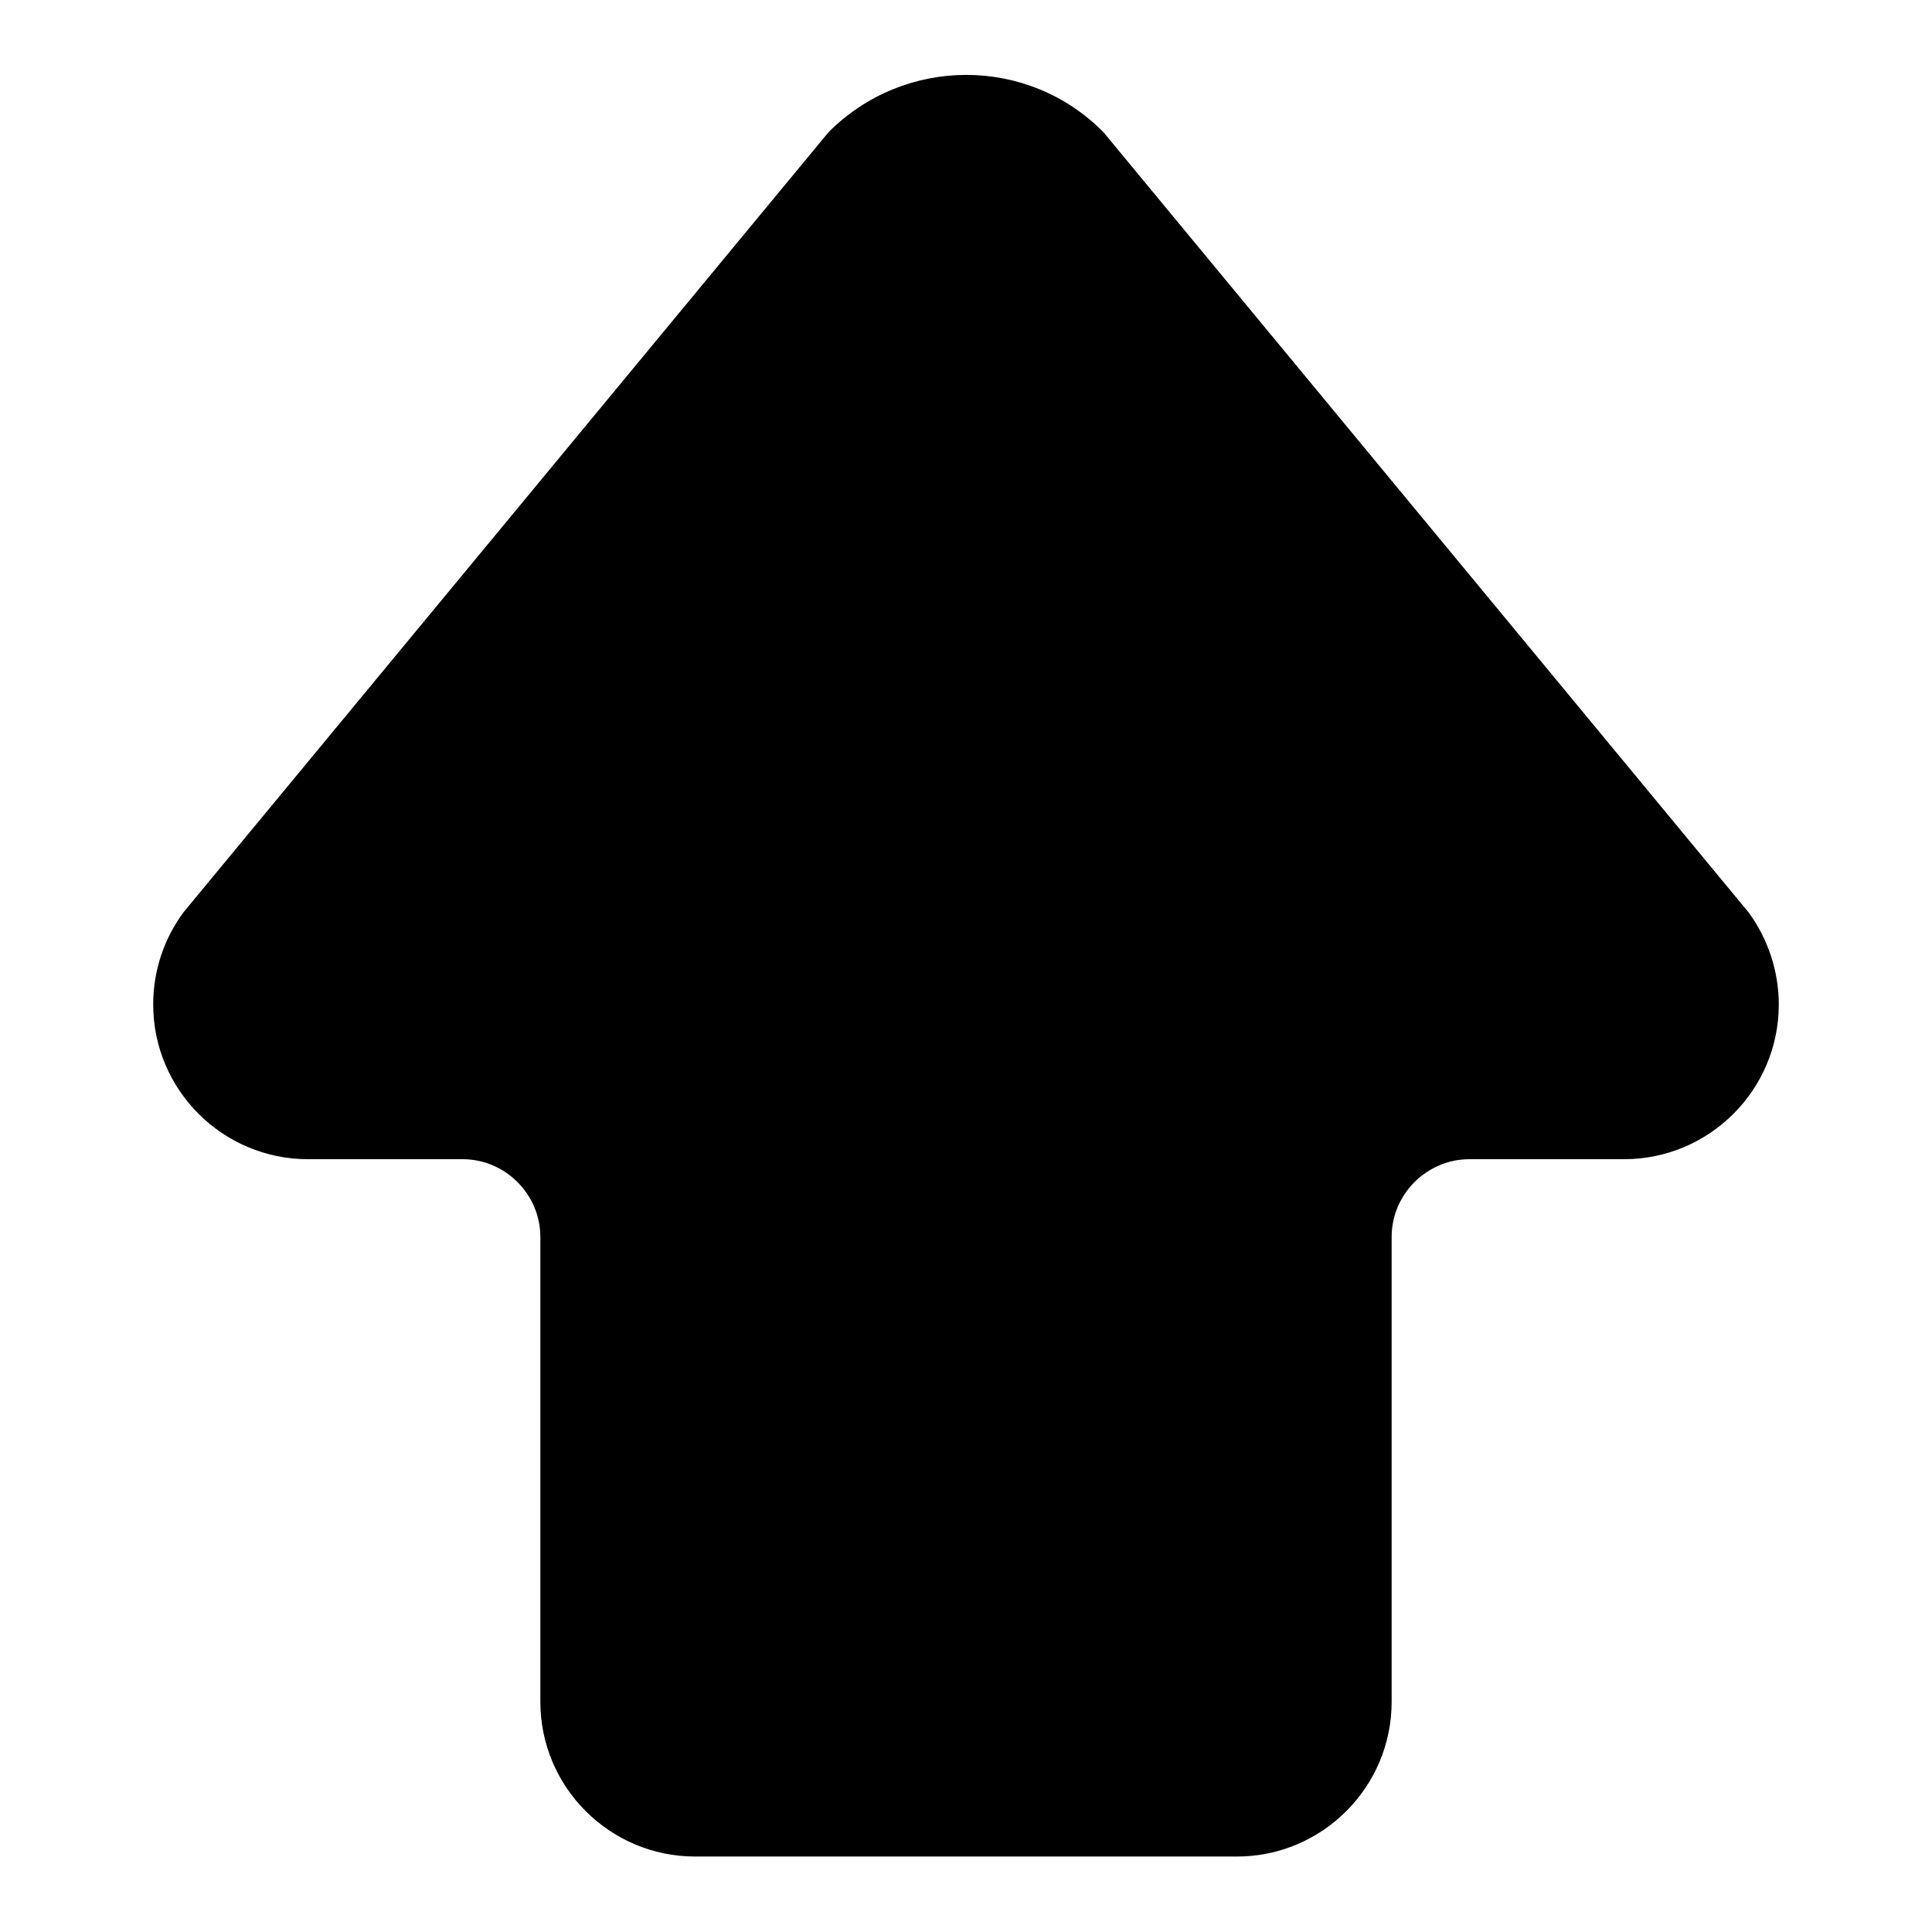<?xml version="1.0" encoding="utf-8"?>
<!-- Svg Vector Icons : http://www.onlinewebfonts.com/icon -->
<!DOCTYPE svg PUBLIC "-//W3C//DTD SVG 1.1//EN" "http://www.w3.org/Graphics/SVG/1.1/DTD/svg11.dtd">
<svg version="1.1" xmlns="http://www.w3.org/2000/svg" xmlns:xlink="http://www.w3.org/1999/xlink" x="0px" y="0px" viewBox="0 0 256 256" enable-background="new 0 0 256 256" xml:space="preserve">
<g><g><path fill="#000000" d="M231.7,120.9c2.5,3.4,4,7.7,4,12.2c0,11.3-9.2,20.5-20.5,20.5h-20.5c-5.6,0-10.3,4.6-10.3,10.3v61.6c0,11.3-9.2,20.5-20.5,20.5H92.1c-11.3,0-20.5-9.2-20.5-20.5v-61.6c0-5.6-4.6-10.3-10.3-10.3H40.8c-11.3,0-20.5-9.2-20.5-20.5c0-4.6,1.5-8.8,4-12.2l85.5-103.4c10.1-10.1,26.4-10.1,36.4,0L231.7,120.9z"/></g></g>
</svg>